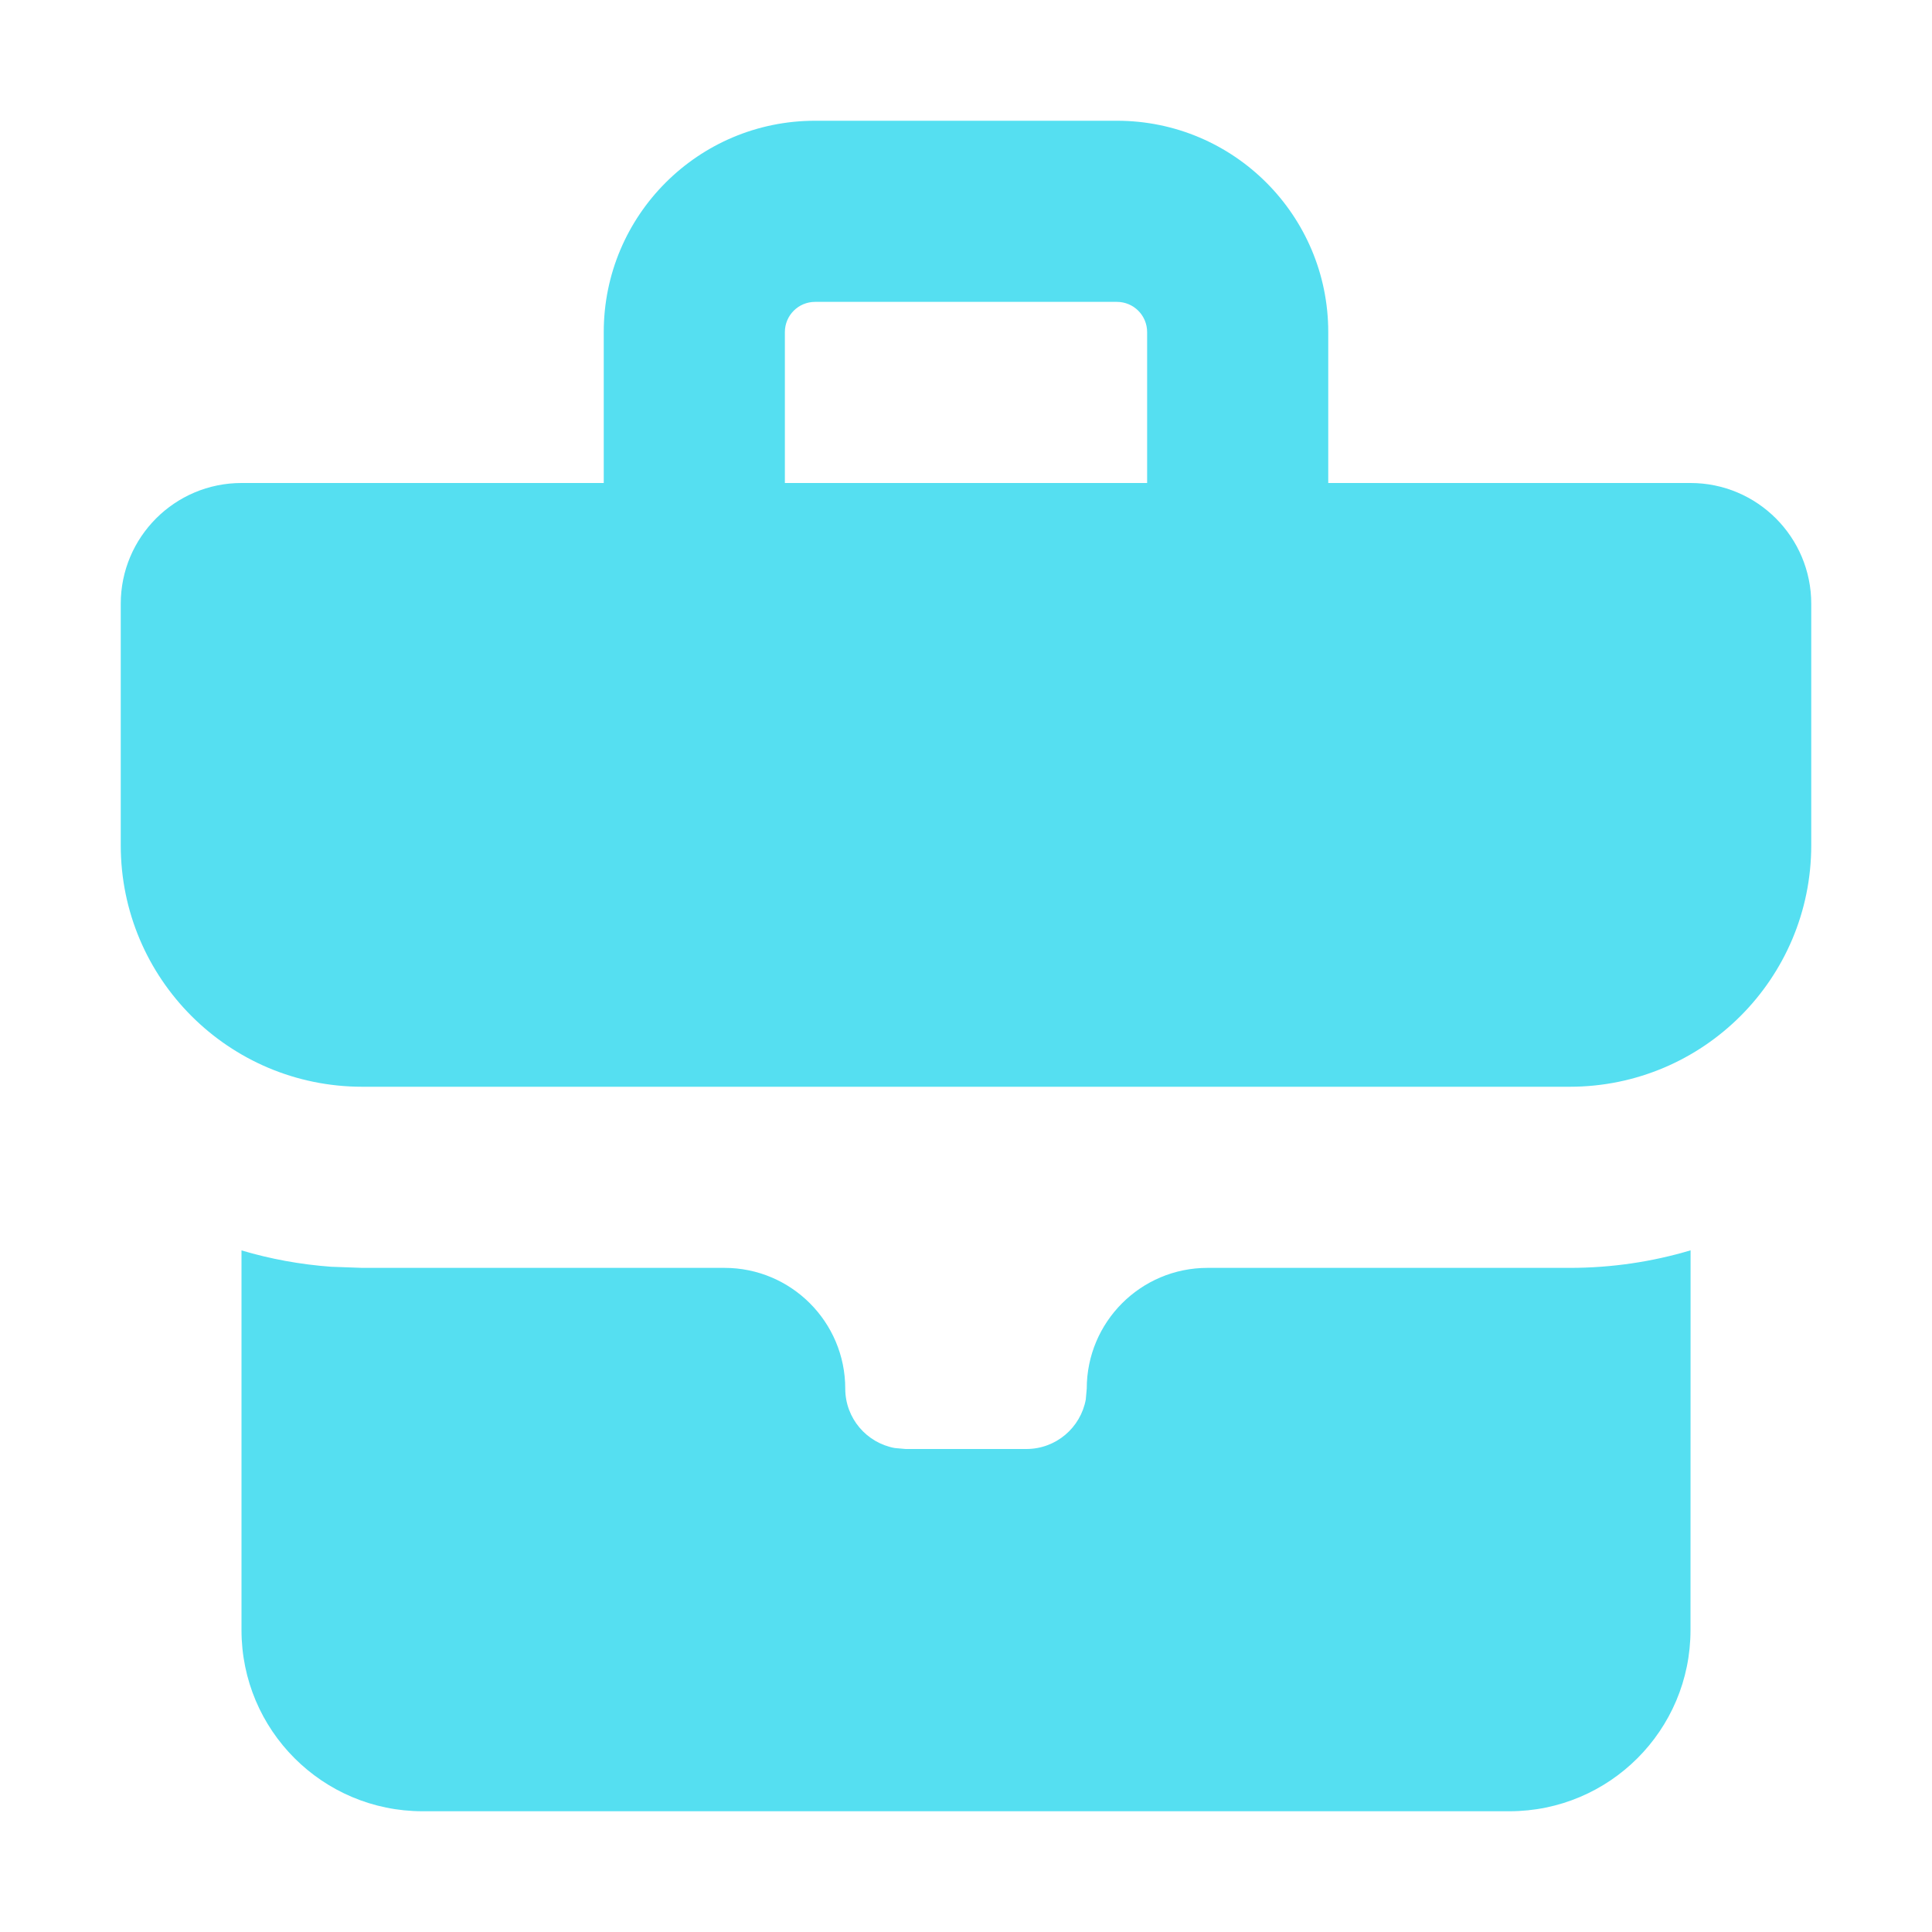 <svg width="24" height="24" viewBox="0 0 24 24" fill="none" xmlns="http://www.w3.org/2000/svg">
<path fill-rule="evenodd" clip-rule="evenodd" d="M21.001 15.532L21 20.25C21 21.493 19.993 22.5 18.75 22.5H5.25C4.007 22.5 3 21.493 3 20.25L3 15.533C3.356 15.639 3.729 15.708 4.112 15.736L4.5 15.75L9 15.75C9.828 15.75 10.5 16.422 10.5 17.25C10.5 17.618 10.765 17.924 11.115 17.988L11.25 18H12.75C13.118 18 13.424 17.735 13.488 17.385L13.5 17.25C13.5 16.422 14.171 15.75 15 15.75L19.5 15.75C20.022 15.75 20.526 15.674 21.001 15.532ZM13.875 1.5C15.325 1.5 16.5 2.675 16.5 4.125V6H21C21.828 6 22.5 6.672 22.5 7.5V10.5C22.5 12.157 21.157 13.5 19.5 13.5H4.5C2.843 13.5 1.5 12.157 1.5 10.5V7.5C1.5 6.672 2.172 6 3 6H7.5V4.125C7.5 2.675 8.675 1.5 10.125 1.5H13.875ZM13.875 3.75H10.125C9.918 3.75 9.75 3.918 9.75 4.125V6H14.25V4.125C14.25 3.918 14.082 3.75 13.875 3.75Z" fill="#55DFF1"/>
</svg>
